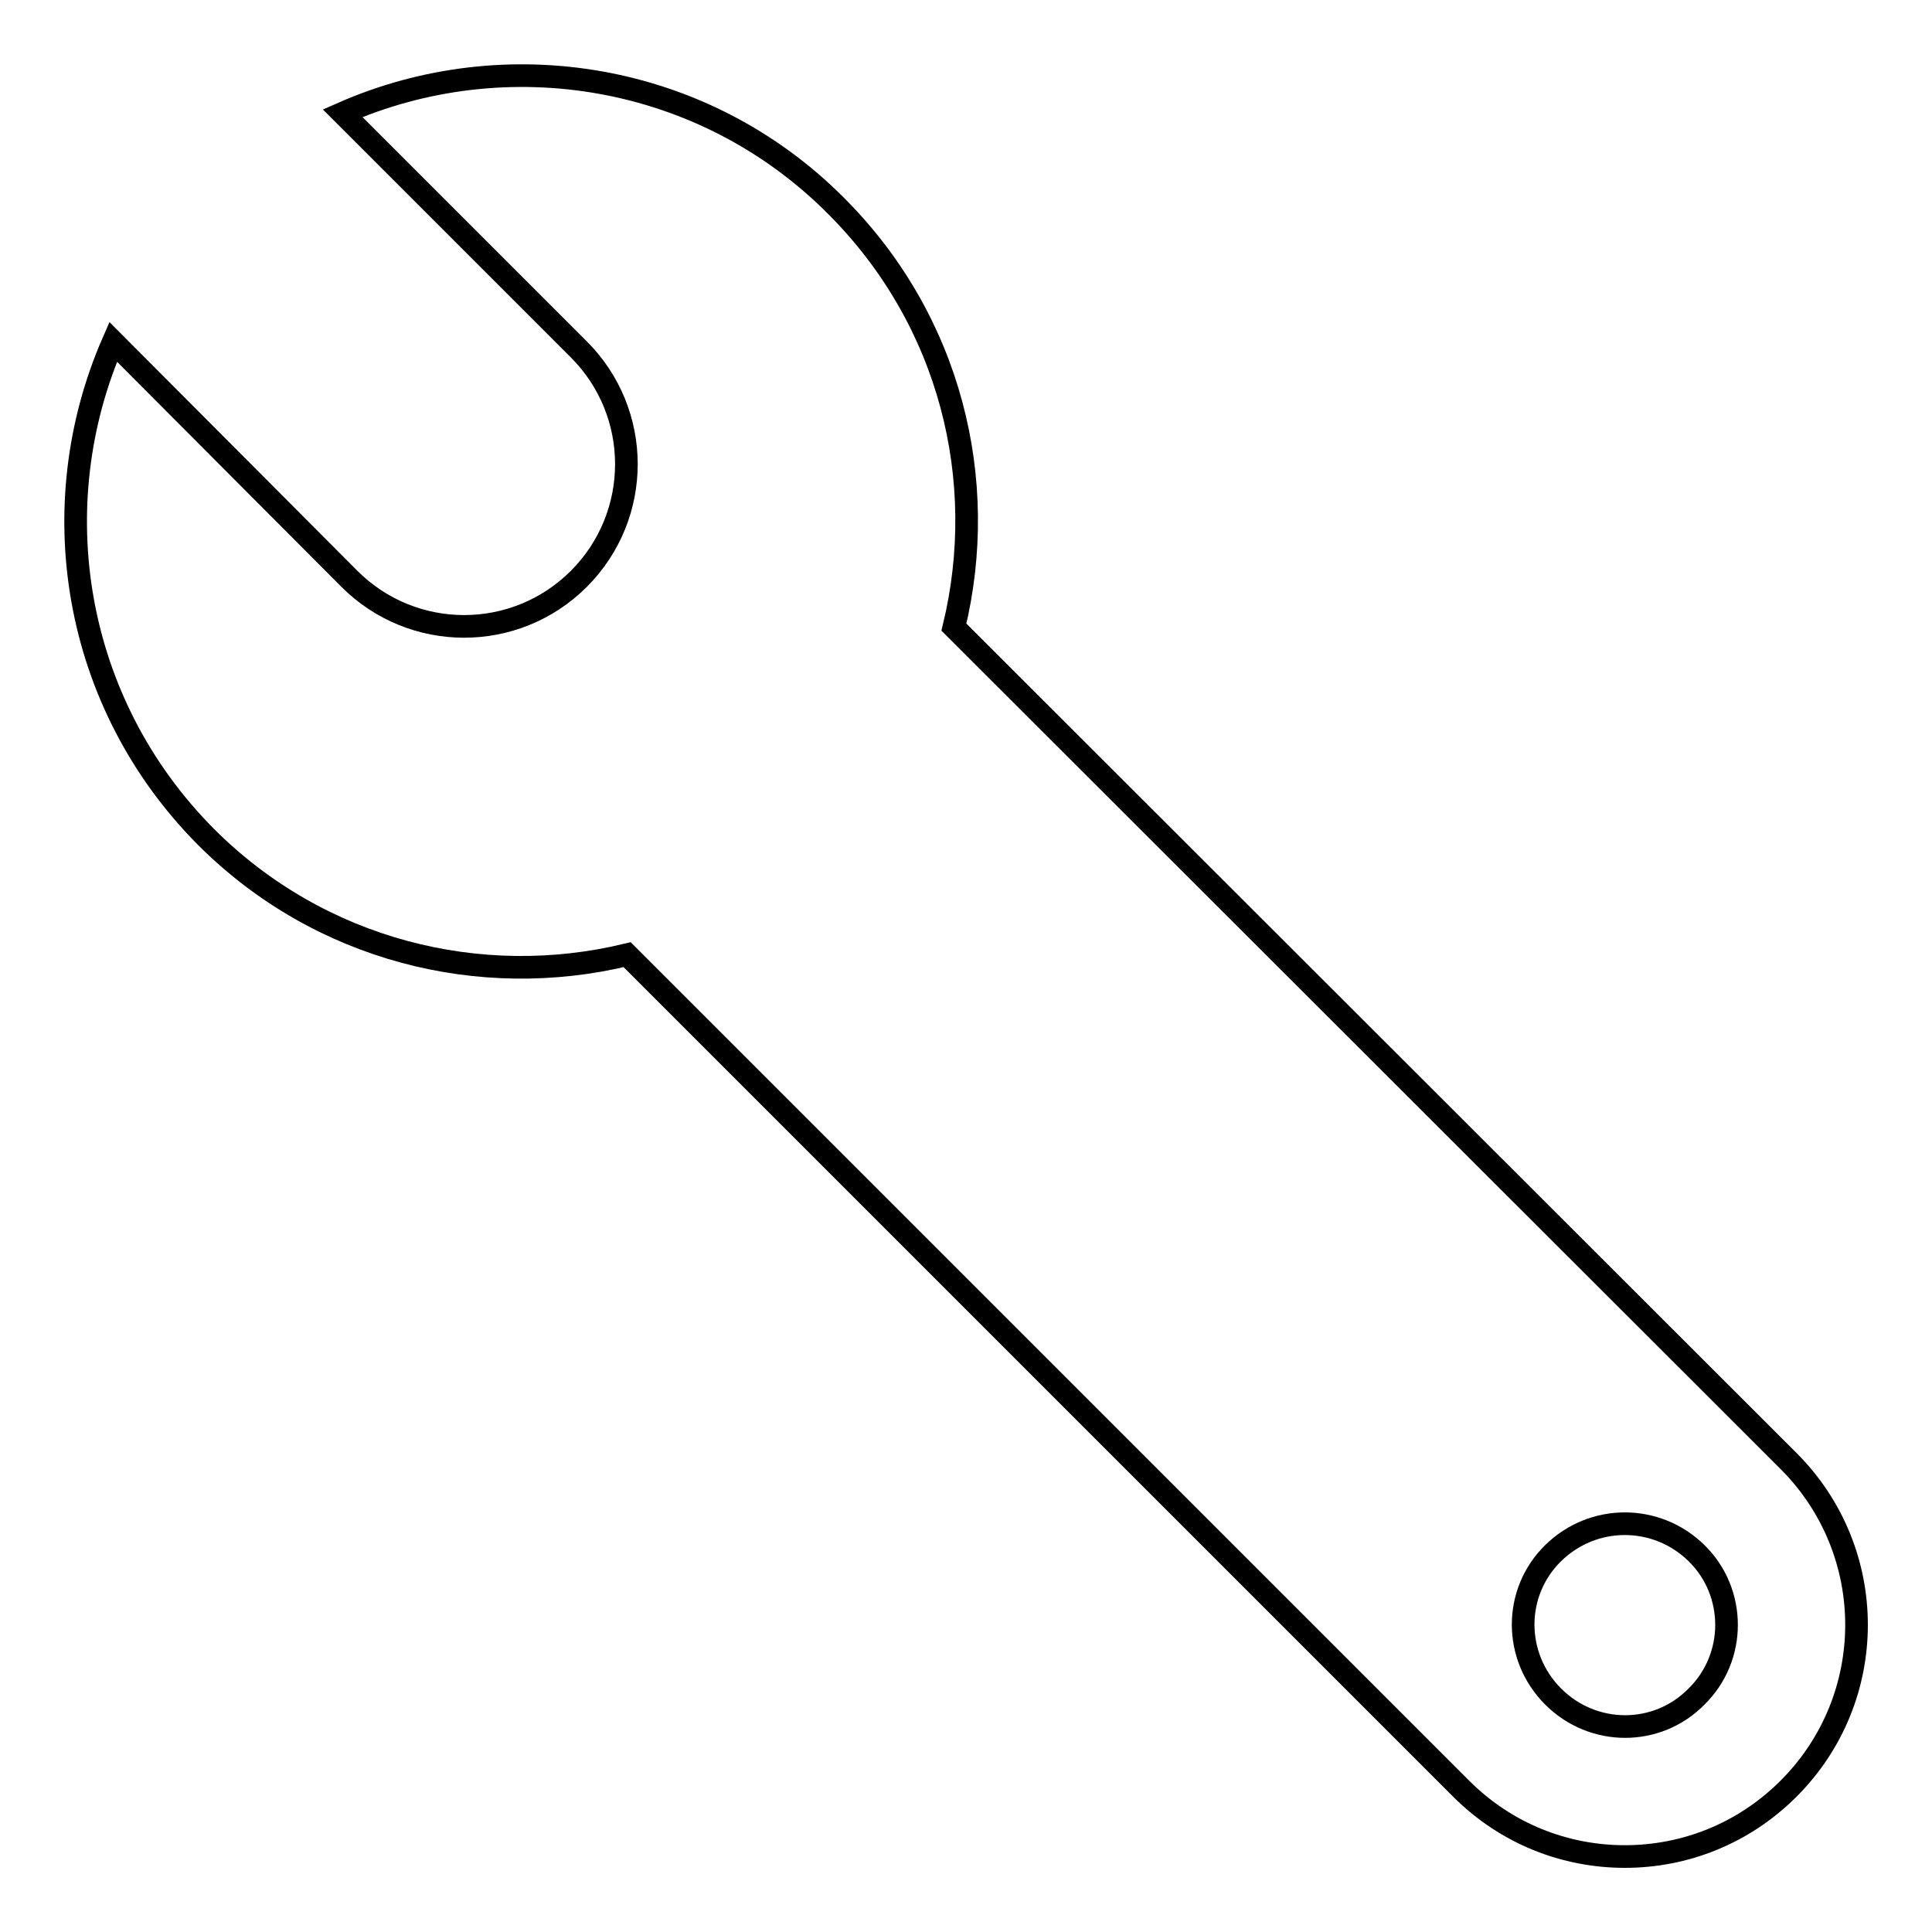 <?xml version="1.0" encoding="utf-8"?>
<!-- Svg Vector Icons : http://www.onlinewebfonts.com/icon -->
<!DOCTYPE svg PUBLIC "-//W3C//DTD SVG 1.1//EN" "http://www.w3.org/Graphics/SVG/1.1/DTD/svg11.dtd">
<svg version="1.1" xmlns="http://www.w3.org/2000/svg" xmlns:xlink="http://www.w3.org/1999/xlink" x="0px" y="0px" viewBox="0 0 256 256" enable-background="new 0 0 256 256" xml:space="preserve">
<g><g><path stroke-width="3" fill-opacity="0" stroke="#000000"  d="M237,193.6L126.4,83.1c4.7-19.4-0.4-40.6-15.6-55.8C93.2,9.6,67,5.5,45.4,15l31.3,31.3c8.4,8.4,8.4,22,0,30.4c-8.4,8.4-22,8.4-30.4,0L15,45.3C5.5,67,9.6,93.1,27.3,110.9c15.1,15.1,36.4,20.3,55.8,15.6L193.6,237c6,6,13.8,9,21.7,9s15.7-3,21.7-9C249,225,249,205.6,237,193.6z M224.8,224.8c-5.2,5.3-13.7,5.3-19,0c-5.3-5.3-5.3-13.8,0-19c5.3-5.2,13.7-5.2,19,0C230.1,211,230.1,219.6,224.8,224.8z"/></g></g>
</svg>
